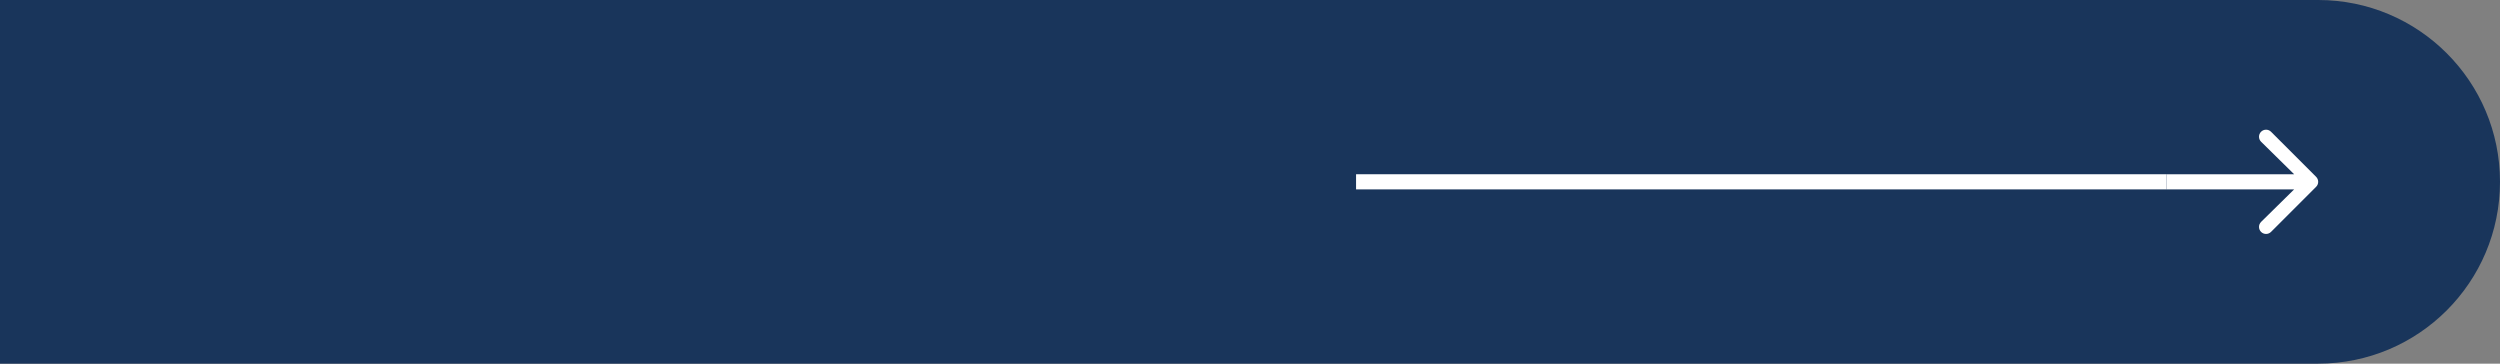 <?xml version="1.0" encoding="UTF-8"?> <svg xmlns="http://www.w3.org/2000/svg" width="330" height="48" viewBox="0 0 330 48" fill="none"><rect x="0" y="0" width="330" height="48" fill="#808080" stroke="none"/><path d="M0 0H306C319.255 0 330 10.745 330 24C330 37.255 319.255 48 306 48H0V0Z" fill="#19355B"></path><path d="M179 23H286V25H179V23Z" fill="white"></path><path d="M305.728 23.342L299.776 17.391C299.413 17.028 298.824 17.028 298.461 17.391C298.098 17.754 298.098 18.343 298.461 18.706L302.825 23H286C286 23 286 23.486 286 24C286 24.514 286 25 286 25H302.825L298.461 29.294C298.098 29.657 298.098 30.246 298.461 30.609C298.643 30.791 298.881 30.882 299.119 30.882C299.357 30.882 299.595 30.791 299.776 30.609L305.728 24.658C306.091 24.294 306.091 23.706 305.728 23.342Z" fill="white"></path></svg> 